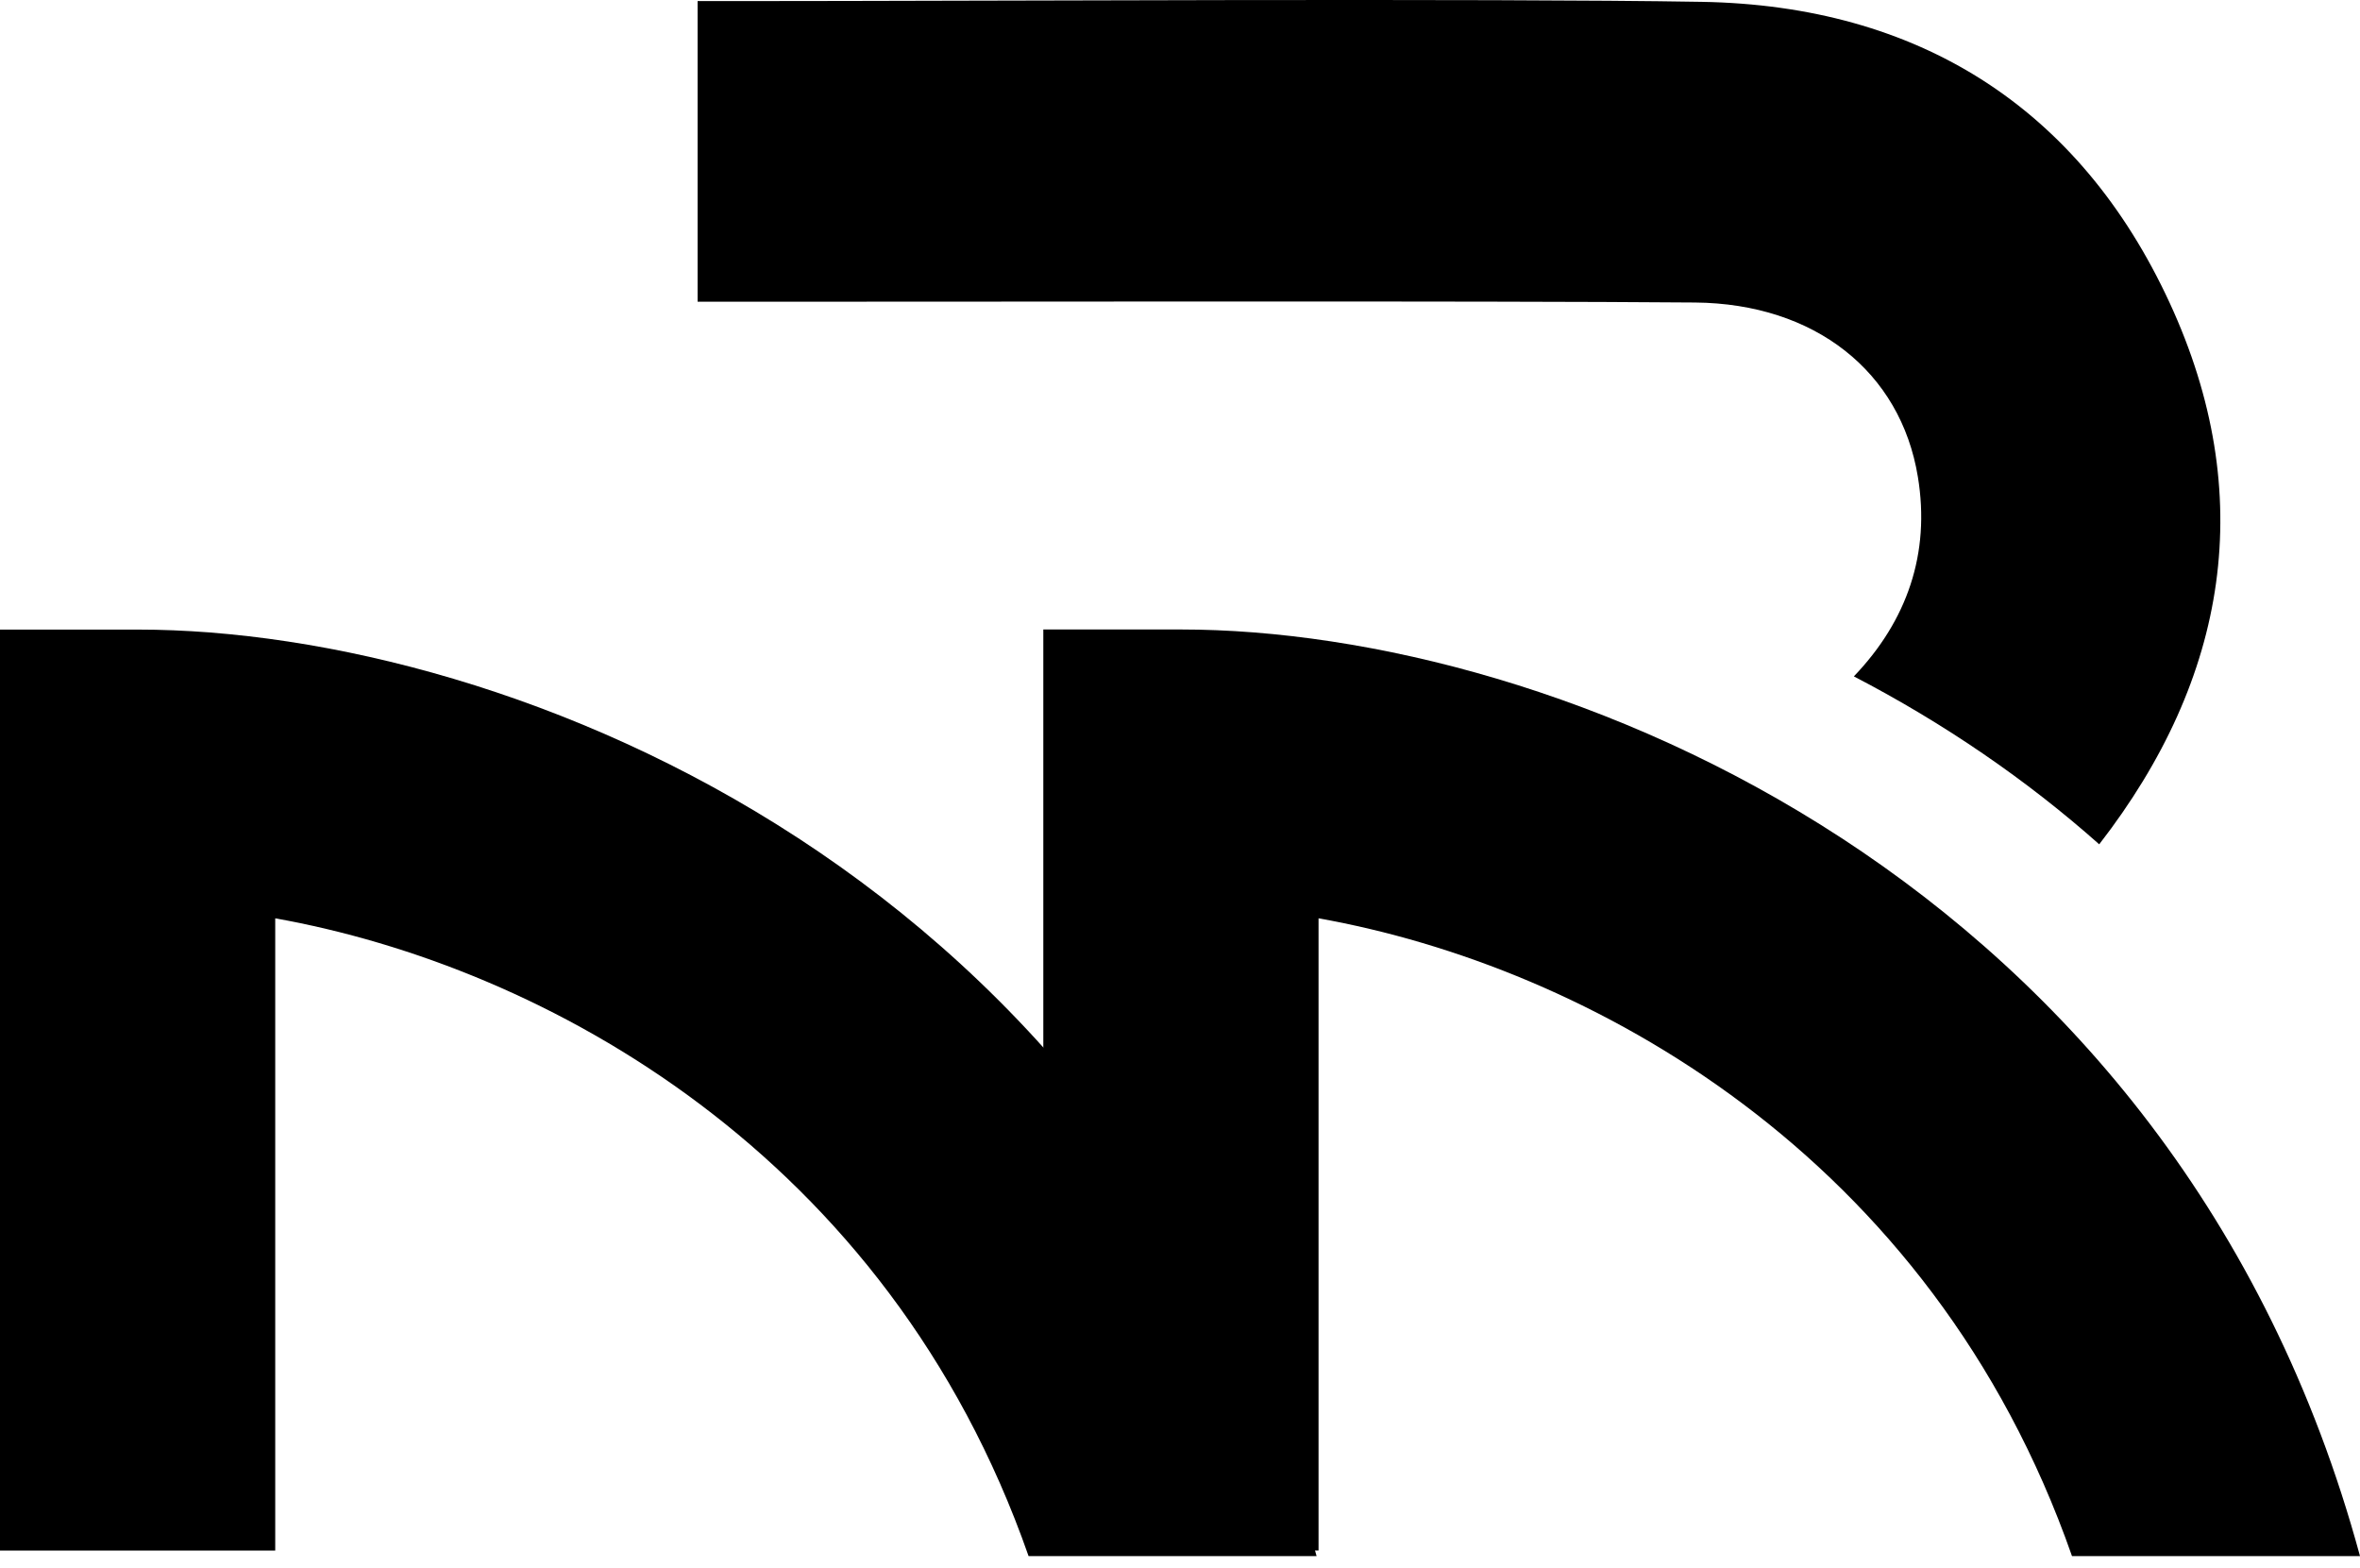 <svg viewBox="0 0 143 95" fill="none" xmlns="http://www.w3.org/2000/svg">
<path d="M45.802 18.282C58.495 18.288 90.014 18.223 102.707 18.33C109.967 18.396 115.161 22.516 116.209 28.887C116.978 33.544 115.548 37.623 112.332 40.984C117.812 43.833 122.809 47.26 127.198 51.159C135.019 41.074 136.829 29.968 131.469 18.354C125.989 6.483 116.204 0.339 103.124 0.112C90.235 -0.109 58.513 0.065 45.624 0.065H42.27V18.282C43.48 18.282 44.641 18.282 45.797 18.282H45.802Z" fill="#39EACA" style="fill:#39EACA;fill:color(display-p3 0.224 0.919 0.794);fill-opacity:1;"/>
<path d="M79.901 55.644C96.209 58.551 117.019 69.903 125.549 94.288H143C131.814 53.112 94.196 38.142 71.557 38.142H63.218V93.948H79.895V55.638L79.901 55.644Z" fill="#39EACA" style="fill:#39EACA;fill:color(display-p3 0.224 0.919 0.794);fill-opacity:1;"/>
<path d="M16.677 55.644C32.985 58.551 53.795 69.903 62.325 94.288H79.776C68.596 53.112 30.978 38.148 8.339 38.148H0V93.954H16.677V55.644Z" fill="#39EACA" style="fill:#39EACA;fill:color(display-p3 0.224 0.919 0.794);fill-opacity:1;"/>
</svg>

